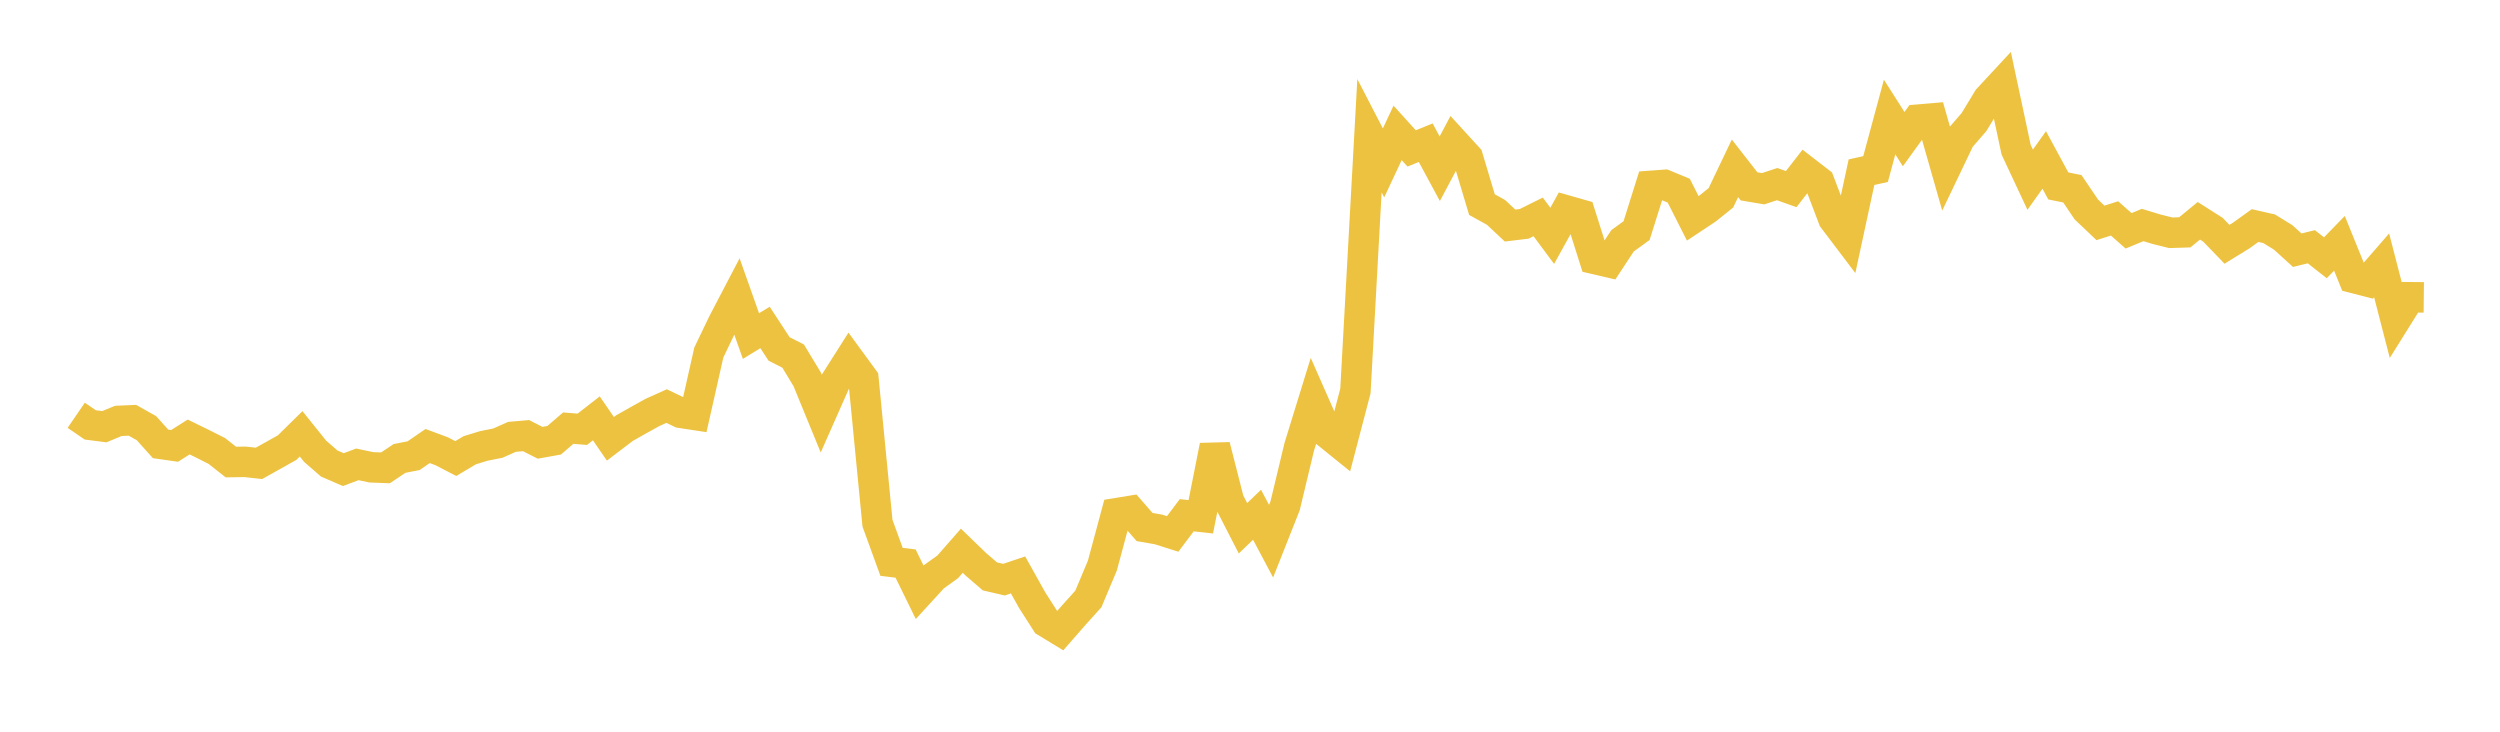 <svg width="164" height="48" xmlns="http://www.w3.org/2000/svg" xmlns:xlink="http://www.w3.org/1999/xlink"><path fill="none" stroke="rgb(237,194,64)" stroke-width="2" d="M5,27.243L5.922,27.873L6.844,27.991L7.766,27.611L8.689,27.571L9.611,28.09L10.533,29.118L11.455,29.25L12.377,28.666L13.299,29.117L14.222,29.582L15.144,30.31L16.066,30.296L16.988,30.397L17.91,29.882L18.832,29.366L19.754,28.459L20.677,29.608L21.599,30.408L22.521,30.806L23.443,30.462L24.365,30.656L25.287,30.691L26.21,30.073L27.132,29.893L28.054,29.259L28.976,29.603L29.898,30.081L30.82,29.534L31.743,29.252L32.665,29.068L33.587,28.657L34.509,28.577L35.431,29.047L36.353,28.881L37.275,28.086L38.198,28.161L39.12,27.444L40.042,28.786L40.964,28.085L41.886,27.564L42.808,27.052L43.731,26.638L44.653,27.081L45.575,27.221L46.497,23.129L47.419,21.206L48.341,19.442L49.263,22.046L50.186,21.481L51.108,22.891L52.03,23.36L52.952,24.884L53.874,27.132L54.796,25.048L55.719,23.594L56.641,24.855L57.563,34.321L58.485,36.857L59.407,36.97L60.329,38.851L61.251,37.845L62.174,37.182L63.096,36.129L64.018,37.019L64.94,37.812L65.862,38.025L66.784,37.714L67.707,39.366L68.629,40.809L69.551,41.37L70.473,40.316L71.395,39.294L72.317,37.1L73.24,33.667L74.162,33.516L75.084,34.571L76.006,34.734L76.928,35.026L77.85,33.8L78.772,33.902L79.695,29.247L80.617,32.859L81.539,34.655L82.461,33.767L83.383,35.503L84.305,33.174L85.228,29.323L86.15,26.333L87.072,28.424L87.994,29.169L88.916,25.646L89.838,8.904L90.76,10.687L91.683,8.717L92.605,9.737L93.527,9.361L94.449,11.068L95.371,9.329L96.293,10.338L97.216,13.422L98.138,13.932L99.06,14.796L99.982,14.685L100.904,14.228L101.826,15.47L102.749,13.804L103.671,14.067L104.593,16.985L105.515,17.2L106.437,15.798L107.359,15.128L108.281,12.194L109.204,12.126L110.126,12.508L111.048,14.329L111.97,13.717L112.892,12.975L113.814,11.043L114.737,12.225L115.659,12.381L116.581,12.078L117.503,12.406L118.425,11.219L119.347,11.931L120.269,14.353L121.192,15.572L122.114,11.295L123.036,11.092L123.958,7.678L124.88,9.127L125.802,7.85L126.725,7.772L127.647,11.002L128.569,9.075L129.491,8.013L130.413,6.493L131.335,5.499L132.257,9.818L133.18,11.788L134.102,10.493L135.024,12.196L135.946,12.384L136.868,13.745L137.79,14.621L138.713,14.327L139.635,15.142L140.557,14.76L141.479,15.04L142.401,15.27L143.323,15.241L144.246,14.484L145.168,15.069L146.09,16.026L147.012,15.459L147.934,14.797L148.856,15.007L149.778,15.576L150.701,16.414L151.623,16.186L152.545,16.91L153.467,15.962L154.389,18.233L155.311,18.469L156.234,17.406L157.156,20.976L158.078,19.499L159,19.508"></path></svg>